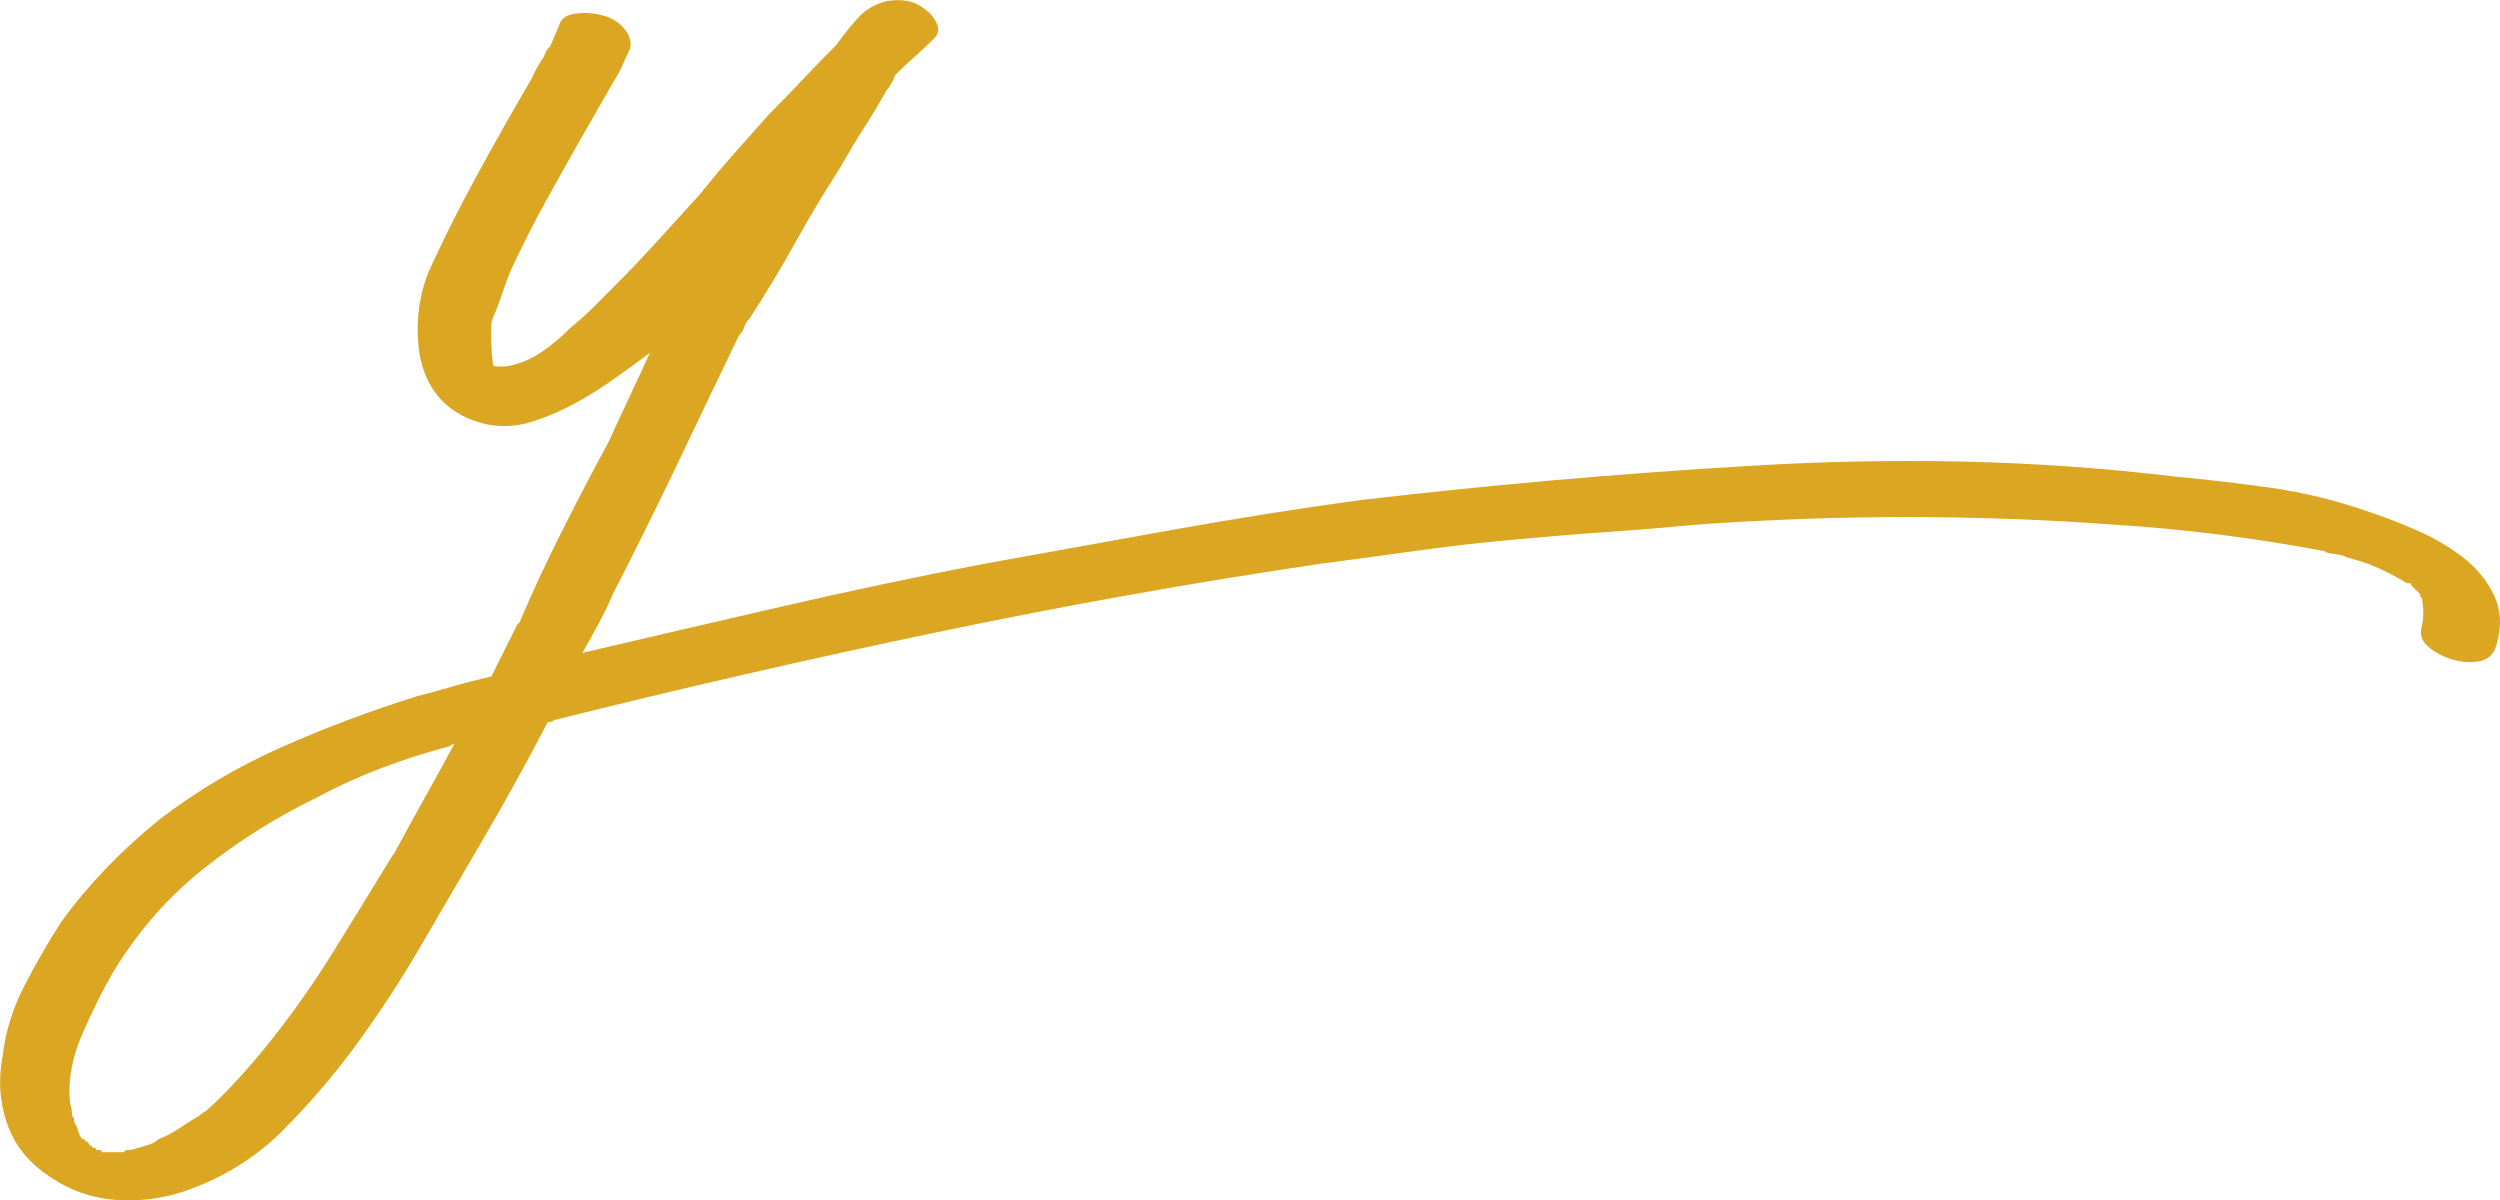 <?xml version="1.0" encoding="UTF-8"?> <svg xmlns="http://www.w3.org/2000/svg" id="Layer_2" data-name="Layer 2" viewBox="0 0 270.04 129.66"><defs><style> .cls-1 { fill: #dba723; } </style></defs><g id="Layer_1-2" data-name="Layer 1"><path class="cls-1" d="M42.5,92.33c1.09-2.03,2.19-4.03,3.28-5.98,1.1-1.95,2.19-3.95,3.28-5.98-.16,0-.31.08-.47.23-5.32,1.41-10.01,3.21-14.08,5.4-4.54,2.19-8.72,4.81-12.55,7.86-3.83,3.05-7.08,6.77-9.74,11.15-1.09,1.88-2.19,4.07-3.28,6.57-1.1,2.5-1.56,4.85-1.41,7.04,0,.31.04.59.12.82.08.23.12.51.12.82s.08.47.23.47v.47c.16.16.31.51.47,1.06.16.55.39.82.7.82,0,.16.08.23.23.23l.23.23c0,.16.08.23.23.23l.23.23h.23c0,.16.08.23.23.23h.23c.16,0,.23.08.23.23h2.35l.23-.23h.23c.31,0,.94-.16,1.88-.47.63-.16,1.09-.39,1.41-.7.78-.31,1.53-.7,2.23-1.17.7-.47,1.45-.94,2.23-1.41.16-.16.31-.27.47-.35.16-.08.31-.2.47-.35,1.88-1.72,3.91-3.91,6.1-6.57,2.66-3.28,5.08-6.69,7.27-10.21,2.19-3.52,4.38-7.08,6.57-10.68M255.55,55.18c1.56.51,3.28,1.13,5.16,1.96,1.88.78,3.6,1.76,5.16,2.93,1.56,1.17,2.74,2.58,3.52,4.22.78,1.64.86,3.48.23,5.51-.31.94-.94,1.49-1.88,1.64-.94.16-1.92.08-2.93-.23-1.02-.31-1.88-.78-2.58-1.41-.7-.63-.9-1.41-.59-2.35.16-.78.16-1.64,0-2.58,0-.16-.04-.27-.12-.35-.08-.08-.12-.2-.12-.35l-.94-.94c0-.16-.08-.23-.23-.23h-.23c-.78-.47-1.49-.86-2.11-1.17-.63-.31-1.33-.63-2.11-.94-.94-.31-1.72-.55-2.35-.7-.16-.16-.59-.27-1.29-.35-.7-.08-1.06-.2-1.06-.35h-.23c-7.51-1.41-15.02-2.35-22.53-2.82-14.86-1.09-29.88-1.09-45.05,0-3.28.31-6.61.59-9.97.82-3.36.23-6.69.51-9.97.82-3.44.31-6.84.7-10.21,1.17-3.36.47-6.84.94-10.44,1.41-13.77,2.03-27.57,4.5-41.41,7.39-13.84,2.89-27.65,6.06-41.41,9.5-.16.16-.39.23-.7.23-2.19,4.22-4.61,8.6-7.27,13.14-2.19,3.75-4.38,7.51-6.57,11.26-2.19,3.75-4.61,7.43-7.27,11.03-2.35,3.13-4.85,6.02-7.51,8.68-2.66,2.66-5.79,4.69-9.39,6.1-2.66,1.1-5.44,1.56-8.33,1.41-2.89-.16-5.51-1.1-7.86-2.82-2.03-1.41-3.44-3.25-4.22-5.51-.78-2.27-.94-4.65-.47-7.16.31-2.66,1.09-5.2,2.35-7.63,1.25-2.42,2.58-4.73,3.99-6.92,2.82-3.91,6.34-7.59,10.56-11.03,4.07-3.13,8.49-5.75,13.26-7.86,4.77-2.11,9.66-3.95,14.66-5.51,1.25-.31,2.54-.66,3.87-1.06,1.33-.39,2.7-.74,4.11-1.06l2.82-5.63s.08-.08.23-.23c1.41-3.29,2.93-6.57,4.58-9.82,1.64-3.29,3.32-6.49,5.04-9.66.78-1.72,1.53-3.32,2.23-4.81.7-1.49,1.45-3.09,2.23-4.81-1.25.94-2.54,1.88-3.87,2.82-1.33.94-2.7,1.8-4.11,2.58-1.41.78-2.93,1.45-4.58,1.99-1.64.55-3.32.66-5.04.35-4.07-.94-6.49-3.44-7.27-7.51-.47-3.13-.16-6.1.94-8.92,1.56-3.44,3.29-6.88,5.16-10.32.94-1.72,1.92-3.48,2.93-5.28,1.02-1.8,2.07-3.64,3.17-5.51.16-.47.55-1.17,1.17-2.11,0,0,.08-.16.23-.47,0-.16.16-.39.47-.7.16-.31.31-.66.47-1.06.16-.39.31-.74.47-1.06.16-.78.7-1.25,1.64-1.41.94-.16,1.92-.12,2.93.12,1.02.23,1.84.7,2.46,1.41s.86,1.45.7,2.23c-.31.63-.59,1.21-.82,1.76-.23.55-.51,1.06-.82,1.53-.63,1.1-1.25,2.19-1.88,3.28s-1.25,2.19-1.88,3.29c-1.25,2.19-2.5,4.42-3.75,6.69-1.25,2.27-2.5,4.73-3.75,7.39-.31.78-.59,1.53-.82,2.23-.23.7-.51,1.45-.82,2.23-.31.63-.47,1.17-.47,1.64v.7c0,1.56.08,2.74.23,3.52.78.16,1.64.08,2.58-.23,1.72-.47,3.68-1.8,5.87-3.99.78-.63,1.53-1.29,2.23-1.99.7-.7,1.45-1.45,2.23-2.23,1.72-1.72,3.32-3.4,4.81-5.04,1.49-1.64,3.01-3.32,4.58-5.04,1.25-1.56,2.5-3.05,3.75-4.46,1.25-1.41,2.5-2.82,3.75-4.22,1.25-1.25,2.46-2.5,3.64-3.75,1.17-1.25,2.39-2.5,3.64-3.75.78-1.1,1.56-2.07,2.35-2.93.78-.86,1.8-1.45,3.05-1.76,1.72-.31,3.13,0,4.22.94.47.31.86.78,1.17,1.41.31.63.23,1.17-.23,1.64-.78.78-1.49,1.45-2.11,1.99-.63.55-1.33,1.21-2.11,1.99-.31.78-.63,1.33-.94,1.64-.78,1.41-1.6,2.78-2.46,4.11s-1.68,2.7-2.46,4.11c-1.72,2.66-3.36,5.4-4.93,8.21-1.56,2.82-3.21,5.55-4.93,8.21-.31.31-.51.63-.59.94-.08.31-.27.63-.59.94-2.19,4.54-4.42,9.19-6.69,13.96-2.27,4.73-4.58,9.39-6.92,13.96-.47,1.1-.98,2.15-1.53,3.17-.55,1.02-1.13,2.07-1.76,3.17,7.35-1.72,14.59-3.4,21.7-5.04,7.12-1.64,14.35-3.17,21.7-4.58,6.88-1.25,13.69-2.46,20.41-3.68,6.73-1.21,13.61-2.31,20.65-3.25,13.77-1.6,27.61-2.82,41.53-3.64,7.66-.47,15.33-.63,22.99-.47,7.66.16,15.41.7,23.23,1.64,3.44.31,6.88.74,10.32,1.21,3.44.51,6.8,1.33,10.09,2.46Z"></path></g></svg> 